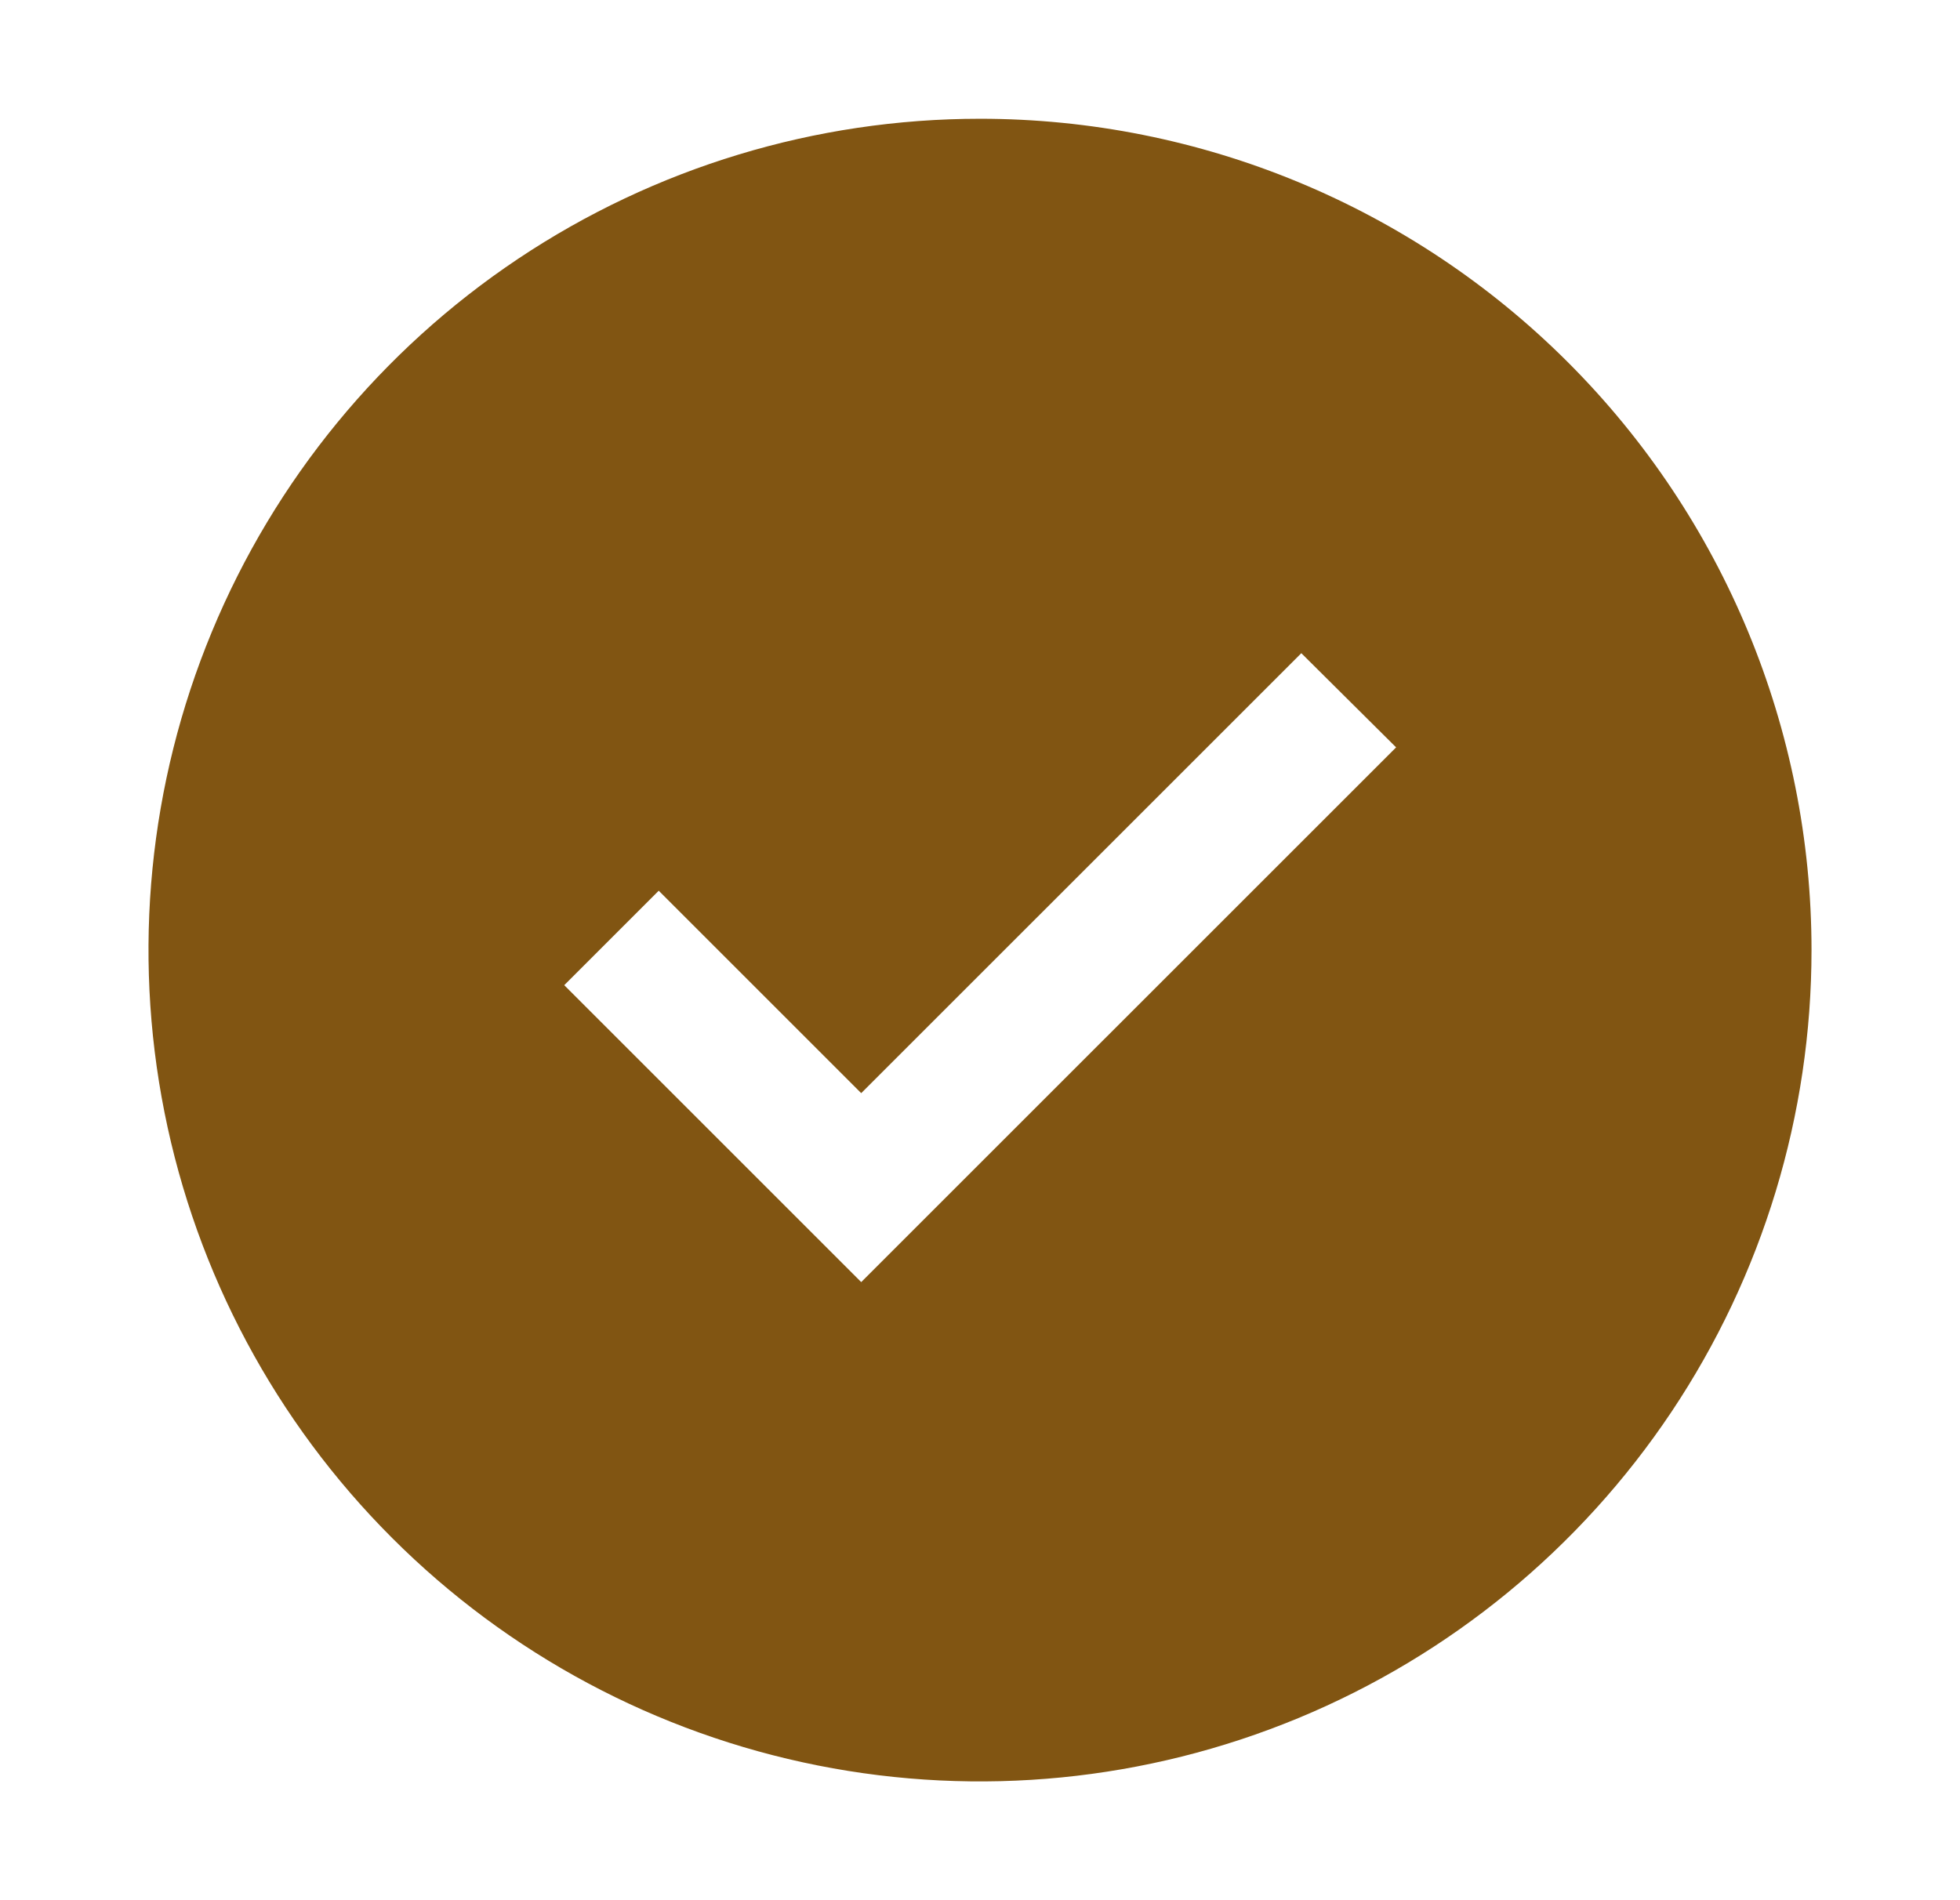<svg width="33" height="32" viewBox="0 0 33 32" fill="none" xmlns="http://www.w3.org/2000/svg">
<path d="M16.5 2C13.731 2 11.024 2.821 8.722 4.359C6.42 5.898 4.625 8.084 3.566 10.642C2.506 13.201 2.229 16.015 2.769 18.731C3.309 21.447 4.643 23.942 6.601 25.899C8.558 27.857 11.053 29.191 13.769 29.731C16.485 30.271 19.299 29.994 21.858 28.934C24.416 27.875 26.602 26.08 28.141 23.778C29.679 21.476 30.5 18.769 30.5 16C30.5 12.287 29.025 8.726 26.399 6.101C23.774 3.475 20.213 2 16.5 2ZM14.5 21.591L9.5 16.591L11.091 15L14.5 18.409L21.91 11L23.506 12.586L14.5 21.591Z" fill="#815512"/>
</svg>
